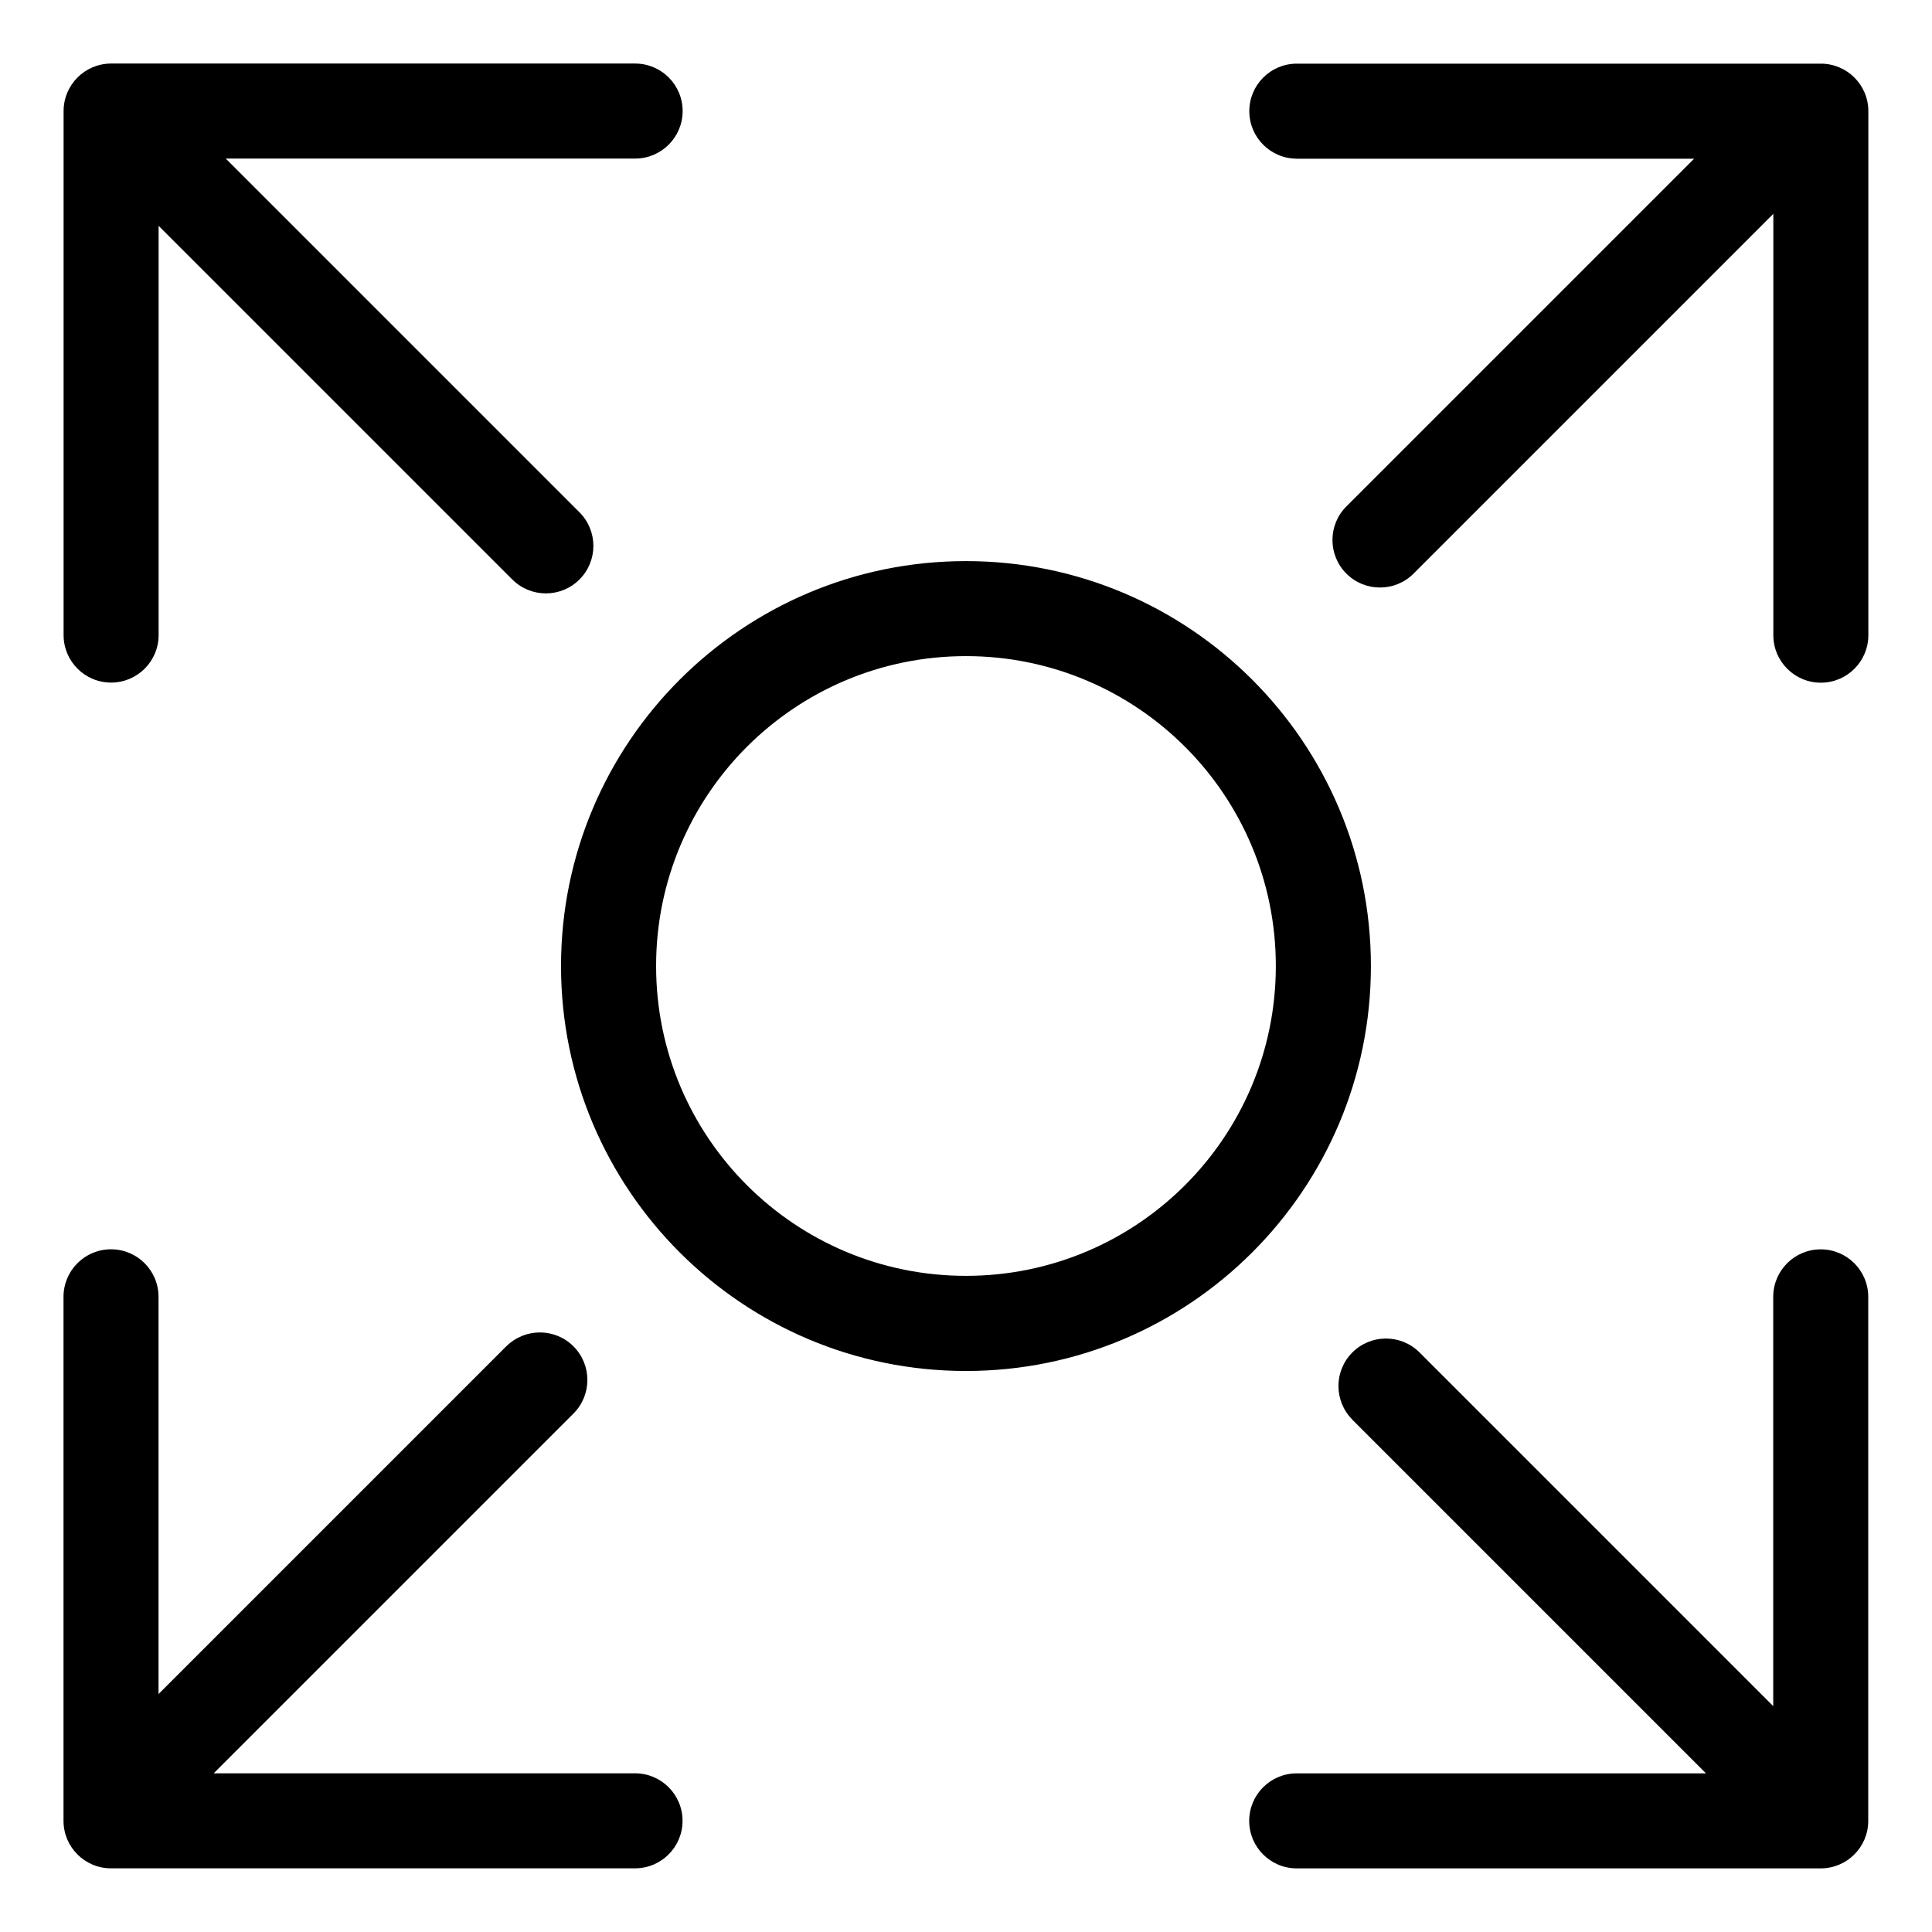 <?xml version="1.0" encoding="UTF-8"?>
<!-- The Best Svg Icon site in the world: iconSvg.co, Visit us! https://iconsvg.co -->
<svg fill="#000000" width="800px" height="800px" version="1.1" viewBox="144 144 512 512" xmlns="http://www.w3.org/2000/svg">
 <path d="m487.67 186.05c-6.953 0-12.59-5.637-12.59-12.59s5.637-12.59 12.59-12.59h138.87c6.953 0 12.59 5.637 12.59 12.59v138.87c0 6.953-5.637 12.59-12.59 12.59-6.953 0-12.59-5.637-12.59-12.59v-111.66l-95.344 95.344c-4.914 4.914-12.895 4.914-17.805 0-4.914-4.914-4.914-12.895 0-17.805l92.137-92.137h-105.27zm-87.68 106.65c29.625 0 56.453 12.016 75.875 31.438 19.422 19.422 31.438 46.25 31.438 75.875s-12.016 56.453-31.438 75.875c-19.422 19.422-46.25 31.438-75.875 31.438s-56.453-12.016-75.875-31.438c-19.422-19.422-31.438-46.25-31.438-75.875s12.016-56.453 31.438-75.875c19.422-19.422 46.25-31.438 75.875-31.438zm58.07 49.227c-14.859-14.859-35.398-24.047-58.07-24.047s-43.211 9.191-58.07 24.047c-14.859 14.859-24.047 35.398-24.047 58.07 0 22.672 9.191 43.211 24.047 58.07 14.859 14.859 35.398 24.047 58.07 24.047s43.211-9.191 58.07-24.047c14.859-14.859 24.047-35.398 24.047-58.07 0-22.672-9.191-43.211-24.047-58.07zm-179.89 158.87c4.926-4.914 12.895-4.914 17.805 0 4.914 4.914 4.914 12.895 0 17.805l-95.344 95.344h111.66c6.953 0 12.59 5.637 12.59 12.59s-5.637 12.59-12.59 12.59h-138.87c-6.953 0-12.59-5.637-12.59-12.59v-138.87c0-6.953 5.637-12.59 12.59-12.59s12.59 5.637 12.59 12.59v105.27l92.137-92.137zm-74.332-314.76 93.727 93.727c4.914 4.926 4.914 12.895 0 17.805-4.914 4.914-12.895 4.914-17.805 0l-93.727-93.727v108.46c0 6.953-5.637 12.59-12.59 12.59s-12.59-5.637-12.59-12.59v-138.87c0-6.953 5.652-12.59 12.59-12.59h138.87c6.953 0 12.59 5.637 12.59 12.59s-5.637 12.59-12.59 12.59h-108.46zm298.55 334.18c-4.914-4.926-4.914-12.895 0-17.805 4.914-4.914 12.895-4.914 17.805 0l93.727 93.727v-108.46c0-6.953 5.637-12.59 12.59-12.59s12.59 5.637 12.59 12.59v138.87c0 6.953-5.637 12.59-12.59 12.59h-138.87c-6.953 0-12.59-5.637-12.59-12.59s5.637-12.59 12.59-12.59h108.46l-93.727-93.727z"/>
</svg>